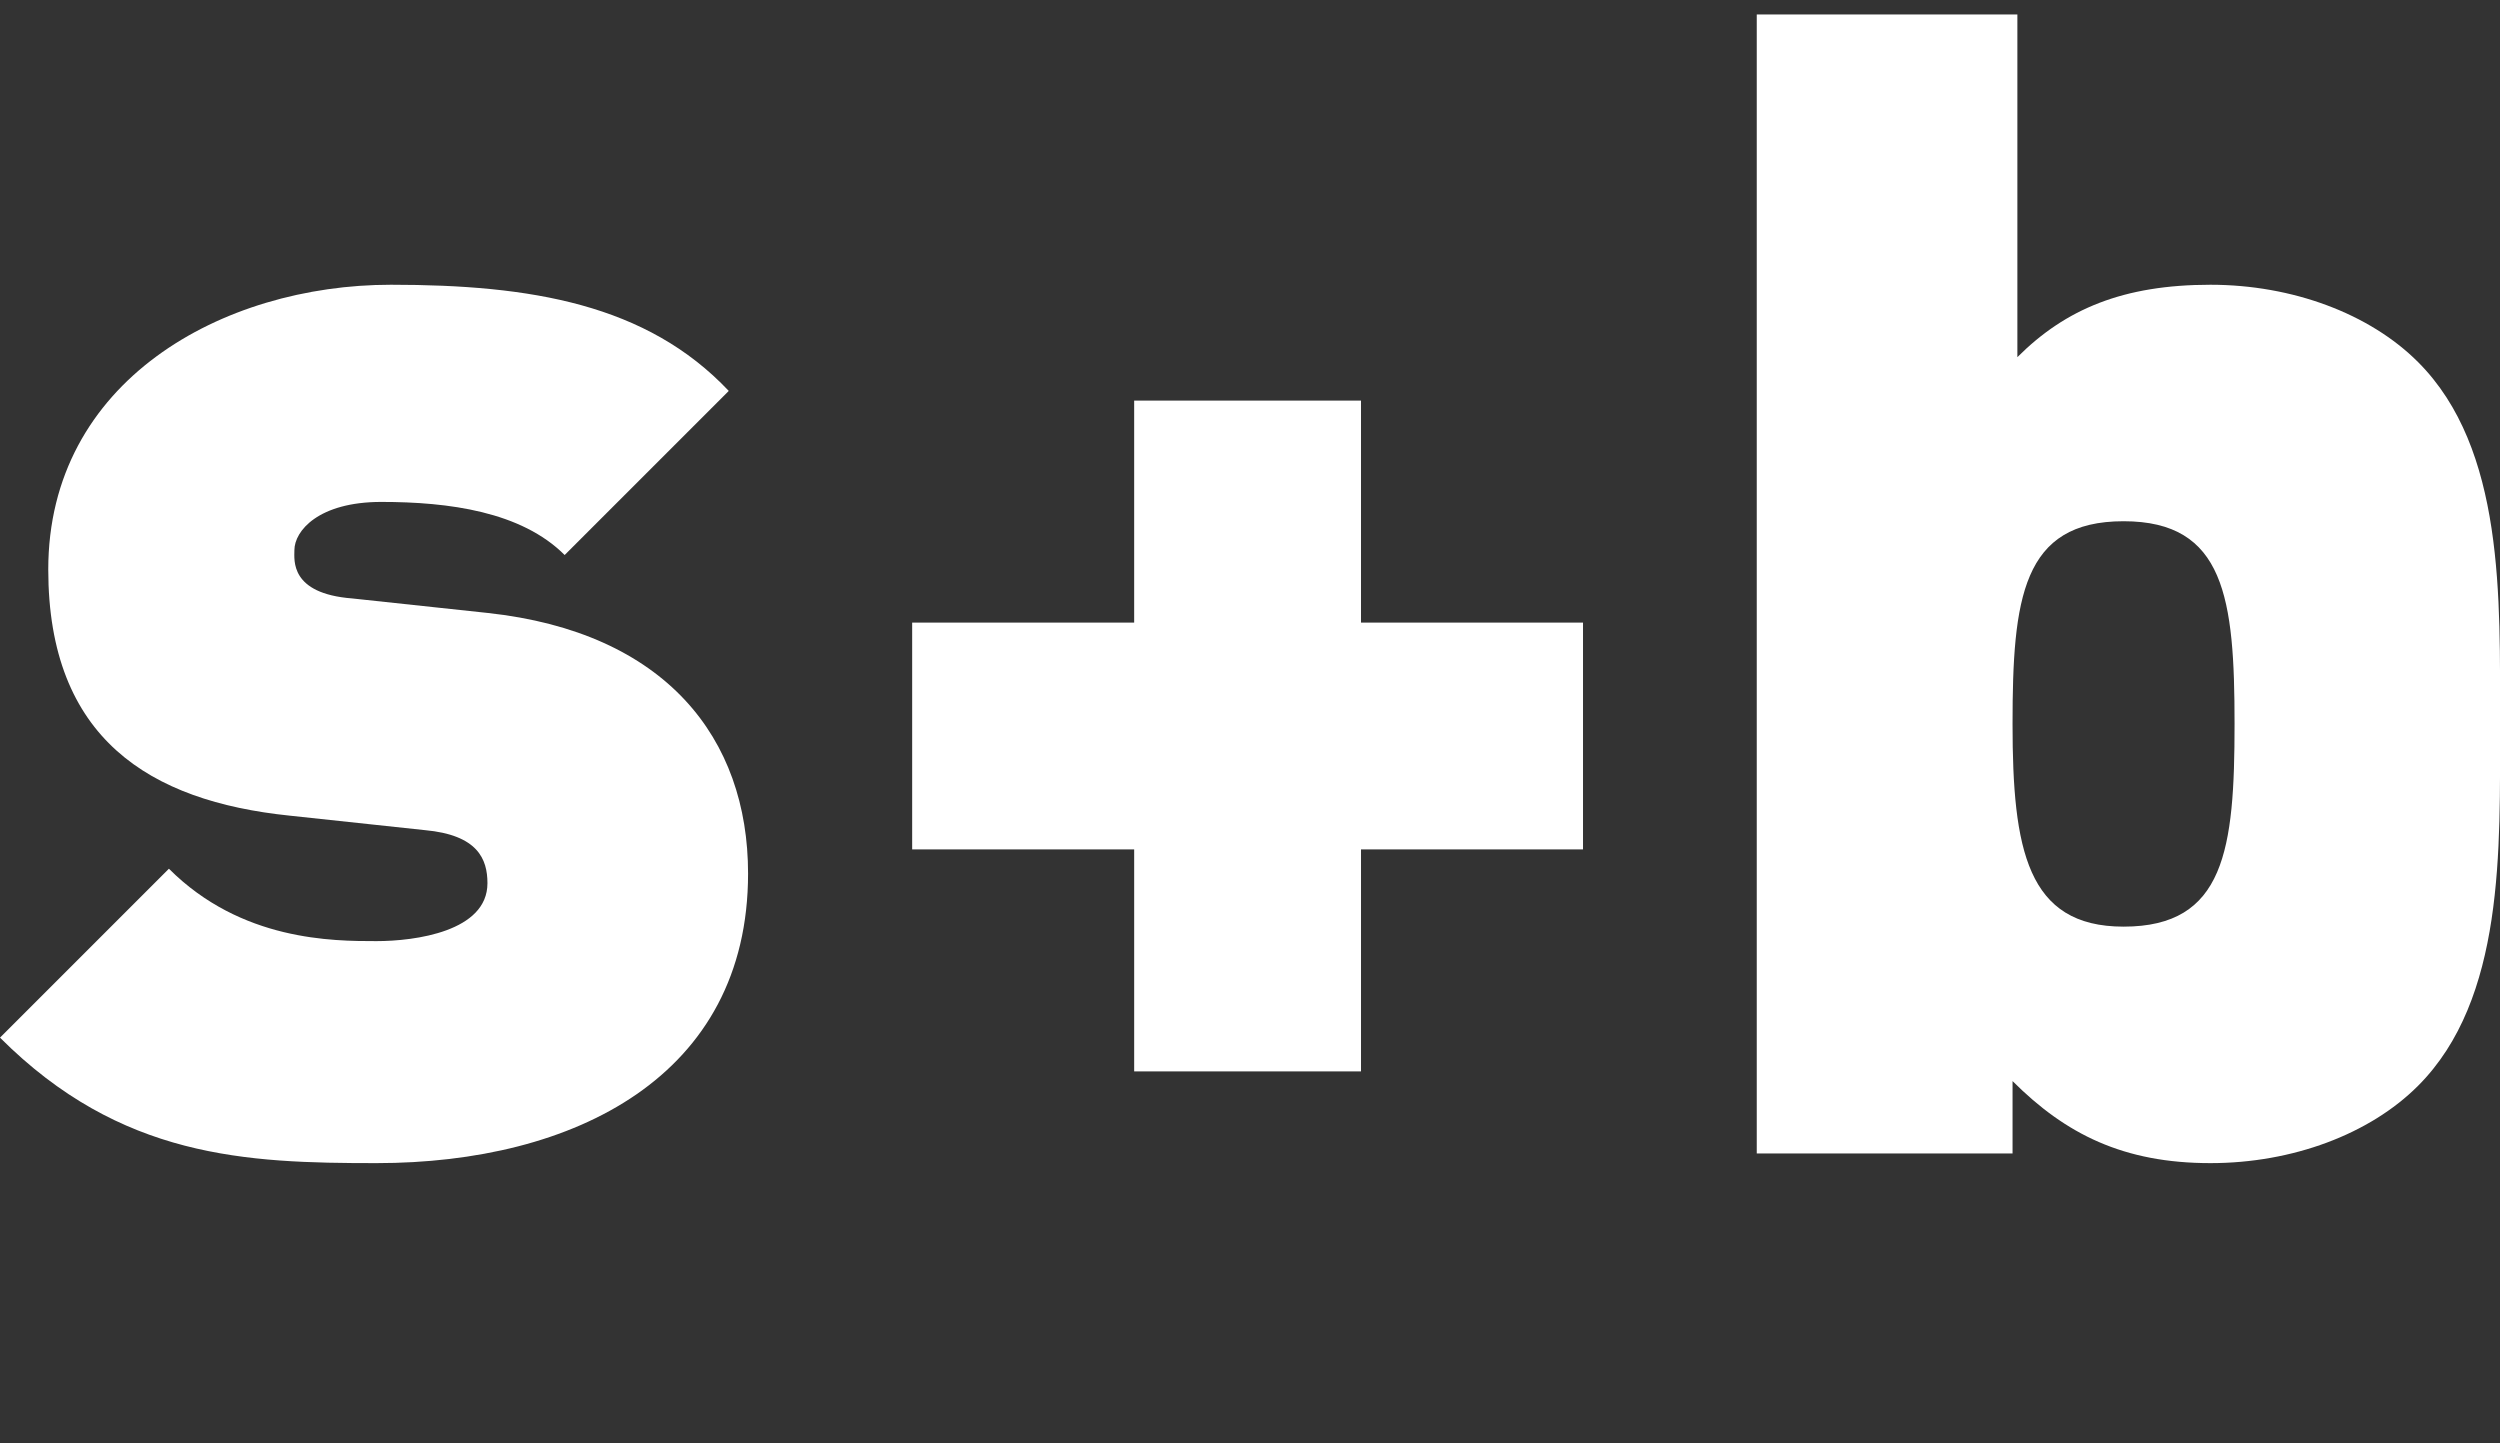 <?xml version="1.0" encoding="utf-8"?>
<!-- Generator: Adobe Illustrator 21.0.0, SVG Export Plug-In . SVG Version: 6.00 Build 0)  -->
<svg version="1.1" id="Layer_1" xmlns="http://www.w3.org/2000/svg" xmlns:xlink="http://www.w3.org/1999/xlink" x="0px" y="0px"
	 viewBox="0 0 51.8 29.9" style="enable-background:new 0 0 51.8 29.9;" xml:space="preserve">
<rect x="0" y="0" width="51.8" height="29.9" fill="#333333" stroke="none"/>
<style type="text/css">
	.st0{fill:#FFFFFF;}
</style>
<g>
	<path class="st0" d="M7.8,24.1c-2.7,0-5.3-0.1-7.8-2.6L3.5,18c1.5,1.5,3.4,1.5,4.3,1.5c0.8,0,2.3-0.2,2.3-1.2c0-0.5-0.2-1-1.3-1.1
		L6,16.9c-2.9-0.3-5-1.6-5-5.1c0-3.9,3.6-5.9,7.1-5.9c2.9,0,5.3,0.4,7,2.2l-3.4,3.4c-0.9-0.9-2.4-1.1-3.8-1.1c-1.3,0-1.8,0.6-1.8,1
		c0,0.2-0.1,0.9,1.2,1l2.8,0.3c3.7,0.4,5.4,2.6,5.4,5.4C15.5,22.3,11.9,24.1,7.8,24.1z"/>
	<path class="st0" d="M28.2,17.6v4.6h-4.7v-4.6h-4.6v-4.7h4.6V8.3h4.7v4.6h4.6v4.7C32.8,17.6,28.2,17.6,28.2,17.6z"/>
	<path class="st0" d="M46.3,15c0,2.6-0.2,4.2-2.3,4.2c-2,0-2.3-1.6-2.3-4.2s0.2-4.2,2.3-4.2C46.1,10.8,46.3,12.4,46.3,15z M51.8,15
		c0-2.6,0.1-5.7-1.7-7.5c-1-1-2.6-1.6-4.3-1.6c-1.8,0-3,0.5-4,1.5V0.3h-5.4v23.6h5.3v-1.5c1.1,1.1,2.3,1.7,4.1,1.7
		c1.7,0,3.3-0.6,4.3-1.6C51.9,20.7,51.8,17.6,51.8,15z"/>
</g>
</svg>

